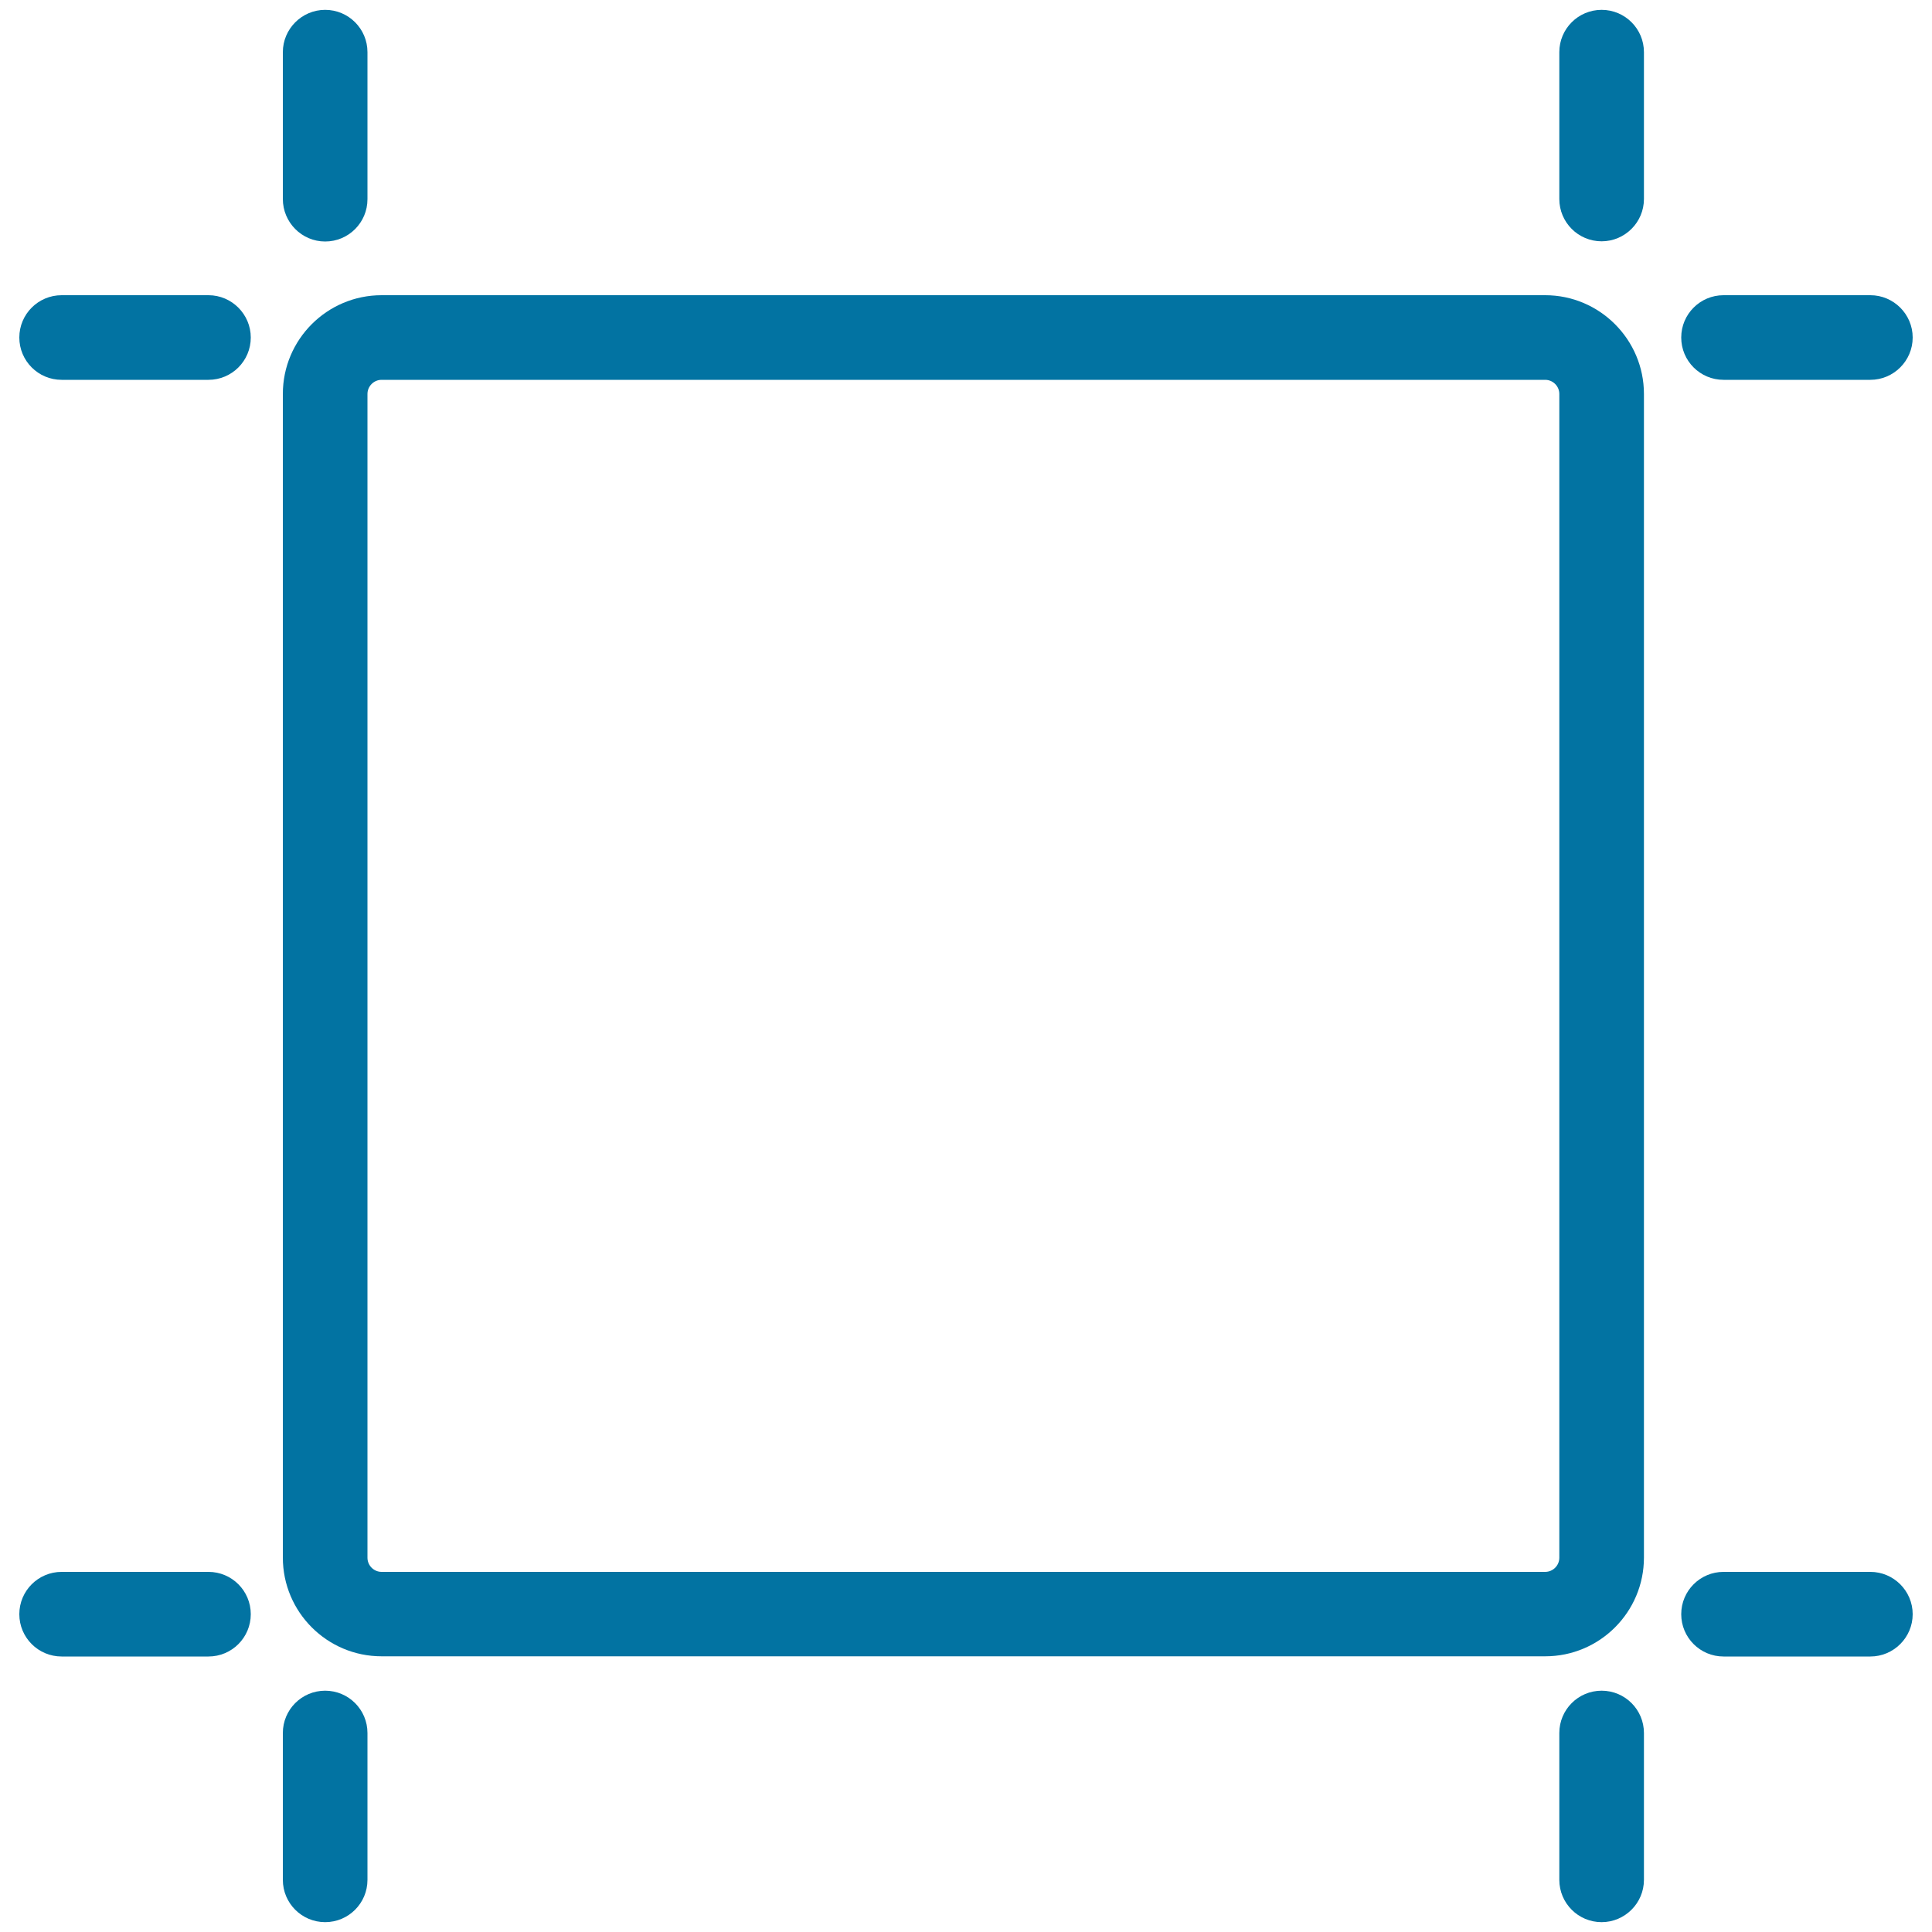 <svg xmlns="http://www.w3.org/2000/svg" viewBox="0 0 1000 1000" style="fill:#0273a2">
<title>Redimension Image SVG icon</title>
<g><g><path d="M799.8,152.8H197.5c-28.2,0-51.1,22.9-51.1,51.1v602.3c0,28.2,22.9,51.1,51.1,51.1h602.3c28.2,0,51.1-22.9,51.1-51.1V203.9C850.9,175.8,828,152.8,799.8,152.8z M807.1,806.3c0,4-3.3,7.3-7.3,7.3H197.5c-4,0-7.3-3.3-7.3-7.3V203.9c0-4,3.3-7.3,7.3-7.3h602.3c4,0,7.3,3.3,7.3,7.3V806.3z"/><path d="M829,5.1c-12.1,0-21.9,9.8-21.9,21.9v76c0,12.1,9.8,21.9,21.9,21.9c12,0,21.9-9.8,21.9-21.9V27C850.9,14.9,841.1,5.1,829,5.1z"/><path d="M168.3,125c12.1,0,21.9-9.8,21.9-21.9V27c0-12.1-9.8-21.9-21.9-21.9S146.4,15,146.4,27v76C146.4,115.1,156.2,125,168.3,125z"/><path d="M829,875.1c-12.1,0-21.9,9.8-21.9,21.9v76c0,12.1,9.8,21.9,21.9,21.9c12,0,21.9-9.8,21.9-21.9v-76C850.9,884.9,841.1,875.1,829,875.1z"/><path d="M168.3,875.1c-12.1,0-21.9,9.8-21.9,21.9v76c0,12.1,9.8,21.9,21.9,21.9s21.9-9.8,21.9-21.9v-76C190.2,884.9,180.4,875.1,168.3,875.1z"/><path d="M107.9,813.6h-76c-12.1,0-21.9,9.8-21.9,21.9c0,12.1,9.8,21.9,21.9,21.9h76c12.1,0,21.9-9.8,21.9-21.9C129.8,823.4,120,813.6,107.9,813.6z"/><path d="M107.9,152.8h-76c-12.1,0-21.9,9.8-21.9,21.9c0,12.1,9.8,21.9,21.9,21.9h76c12.1,0,21.9-9.8,21.9-21.9C129.8,162.7,120,152.8,107.9,152.8z"/><path d="M968.1,813.6h-76c-12.1,0-21.9,9.8-21.9,21.9c0,12.1,9.8,21.9,21.9,21.9h76c12,0,21.9-9.8,21.9-21.9C990,823.4,980.1,813.6,968.1,813.6z"/><path d="M892.1,196.6h76c12,0,21.9-9.8,21.9-21.9c0-12.1-9.9-21.9-21.9-21.9h-76c-12.1,0-21.9,9.8-21.9,21.9C870.2,186.8,880,196.6,892.1,196.6z"/></g></g>
</svg>